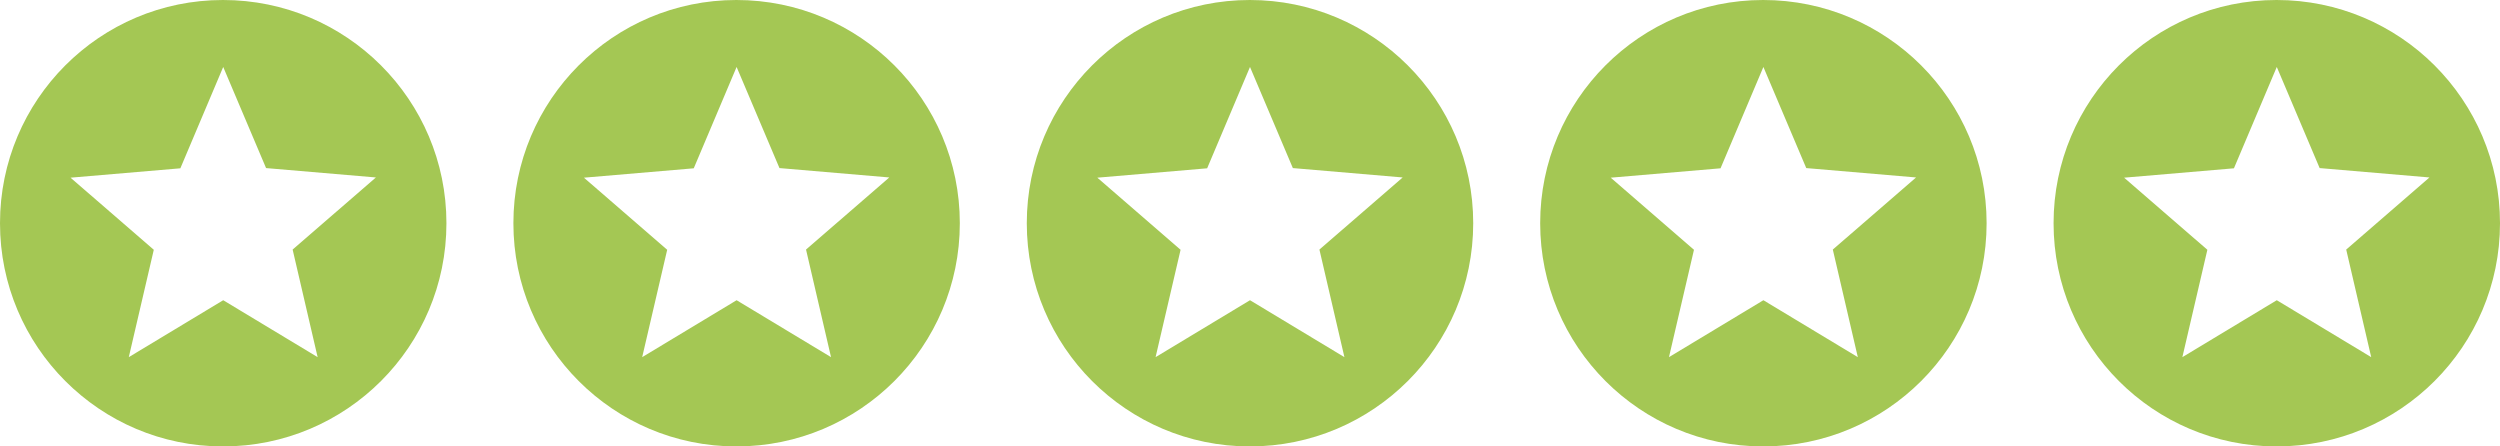 <svg width="224" height="40" viewBox="0 0 224 40" fill="none" xmlns="http://www.w3.org/2000/svg">
<path d="M19.98 0C8.94 0 0 8.96 0 20C0 31.04 8.94 40 19.98 40C31.04 40 40 31.04 40 20C40 8.96 31.04 0 19.98 0ZM28.46 32L20 26.9L11.54 32L13.78 22.38L6.32 15.92L16.16 15.08L20 6L23.84 15.06L33.68 15.9L26.22 22.36L28.46 32Z" fill="#A4C754"/>
<path d="M65.98 0C54.94 0 46 8.96 46 20C46 31.04 54.94 40 65.98 40C77.04 40 86 31.04 86 20C86 8.96 77.04 0 65.98 0ZM74.46 32L66 26.9L57.54 32L59.78 22.38L52.32 15.92L62.16 15.08L66 6L69.84 15.06L79.68 15.9L72.22 22.36L74.46 32Z" fill="#A4C754"/>
<path d="M111.98 0C100.94 0 92 8.96 92 20C92 31.04 100.94 40 111.98 40C123.04 40 132 31.04 132 20C132 8.96 123.04 0 111.98 0ZM120.46 32L112 26.9L103.54 32L105.78 22.38L98.32 15.92L108.16 15.08L112 6L115.84 15.06L125.68 15.9L118.22 22.36L120.46 32Z" fill="#A4C754"/>
<path d="M157.98 0C146.94 0 138 8.96 138 20C138 31.04 146.94 40 157.98 40C169.04 40 178 31.04 178 20C178 8.96 169.04 0 157.98 0ZM166.46 32L158 26.9L149.54 32L151.78 22.38L144.32 15.92L154.16 15.08L158 6L161.84 15.06L171.68 15.9L164.22 22.36L166.46 32Z" fill="#A4C754"/>
<path d="M203.98 0C192.94 0 184 8.96 184 20C184 31.04 192.94 40 203.98 40C215.04 40 224 31.04 224 20C224 8.96 215.04 0 203.98 0ZM212.46 32L204 26.9L195.54 32L197.78 22.38L190.32 15.92L200.16 15.08L204 6L207.84 15.06L217.68 15.9L210.22 22.36L212.46 32Z" fill="#A4C754"/>
</svg>
